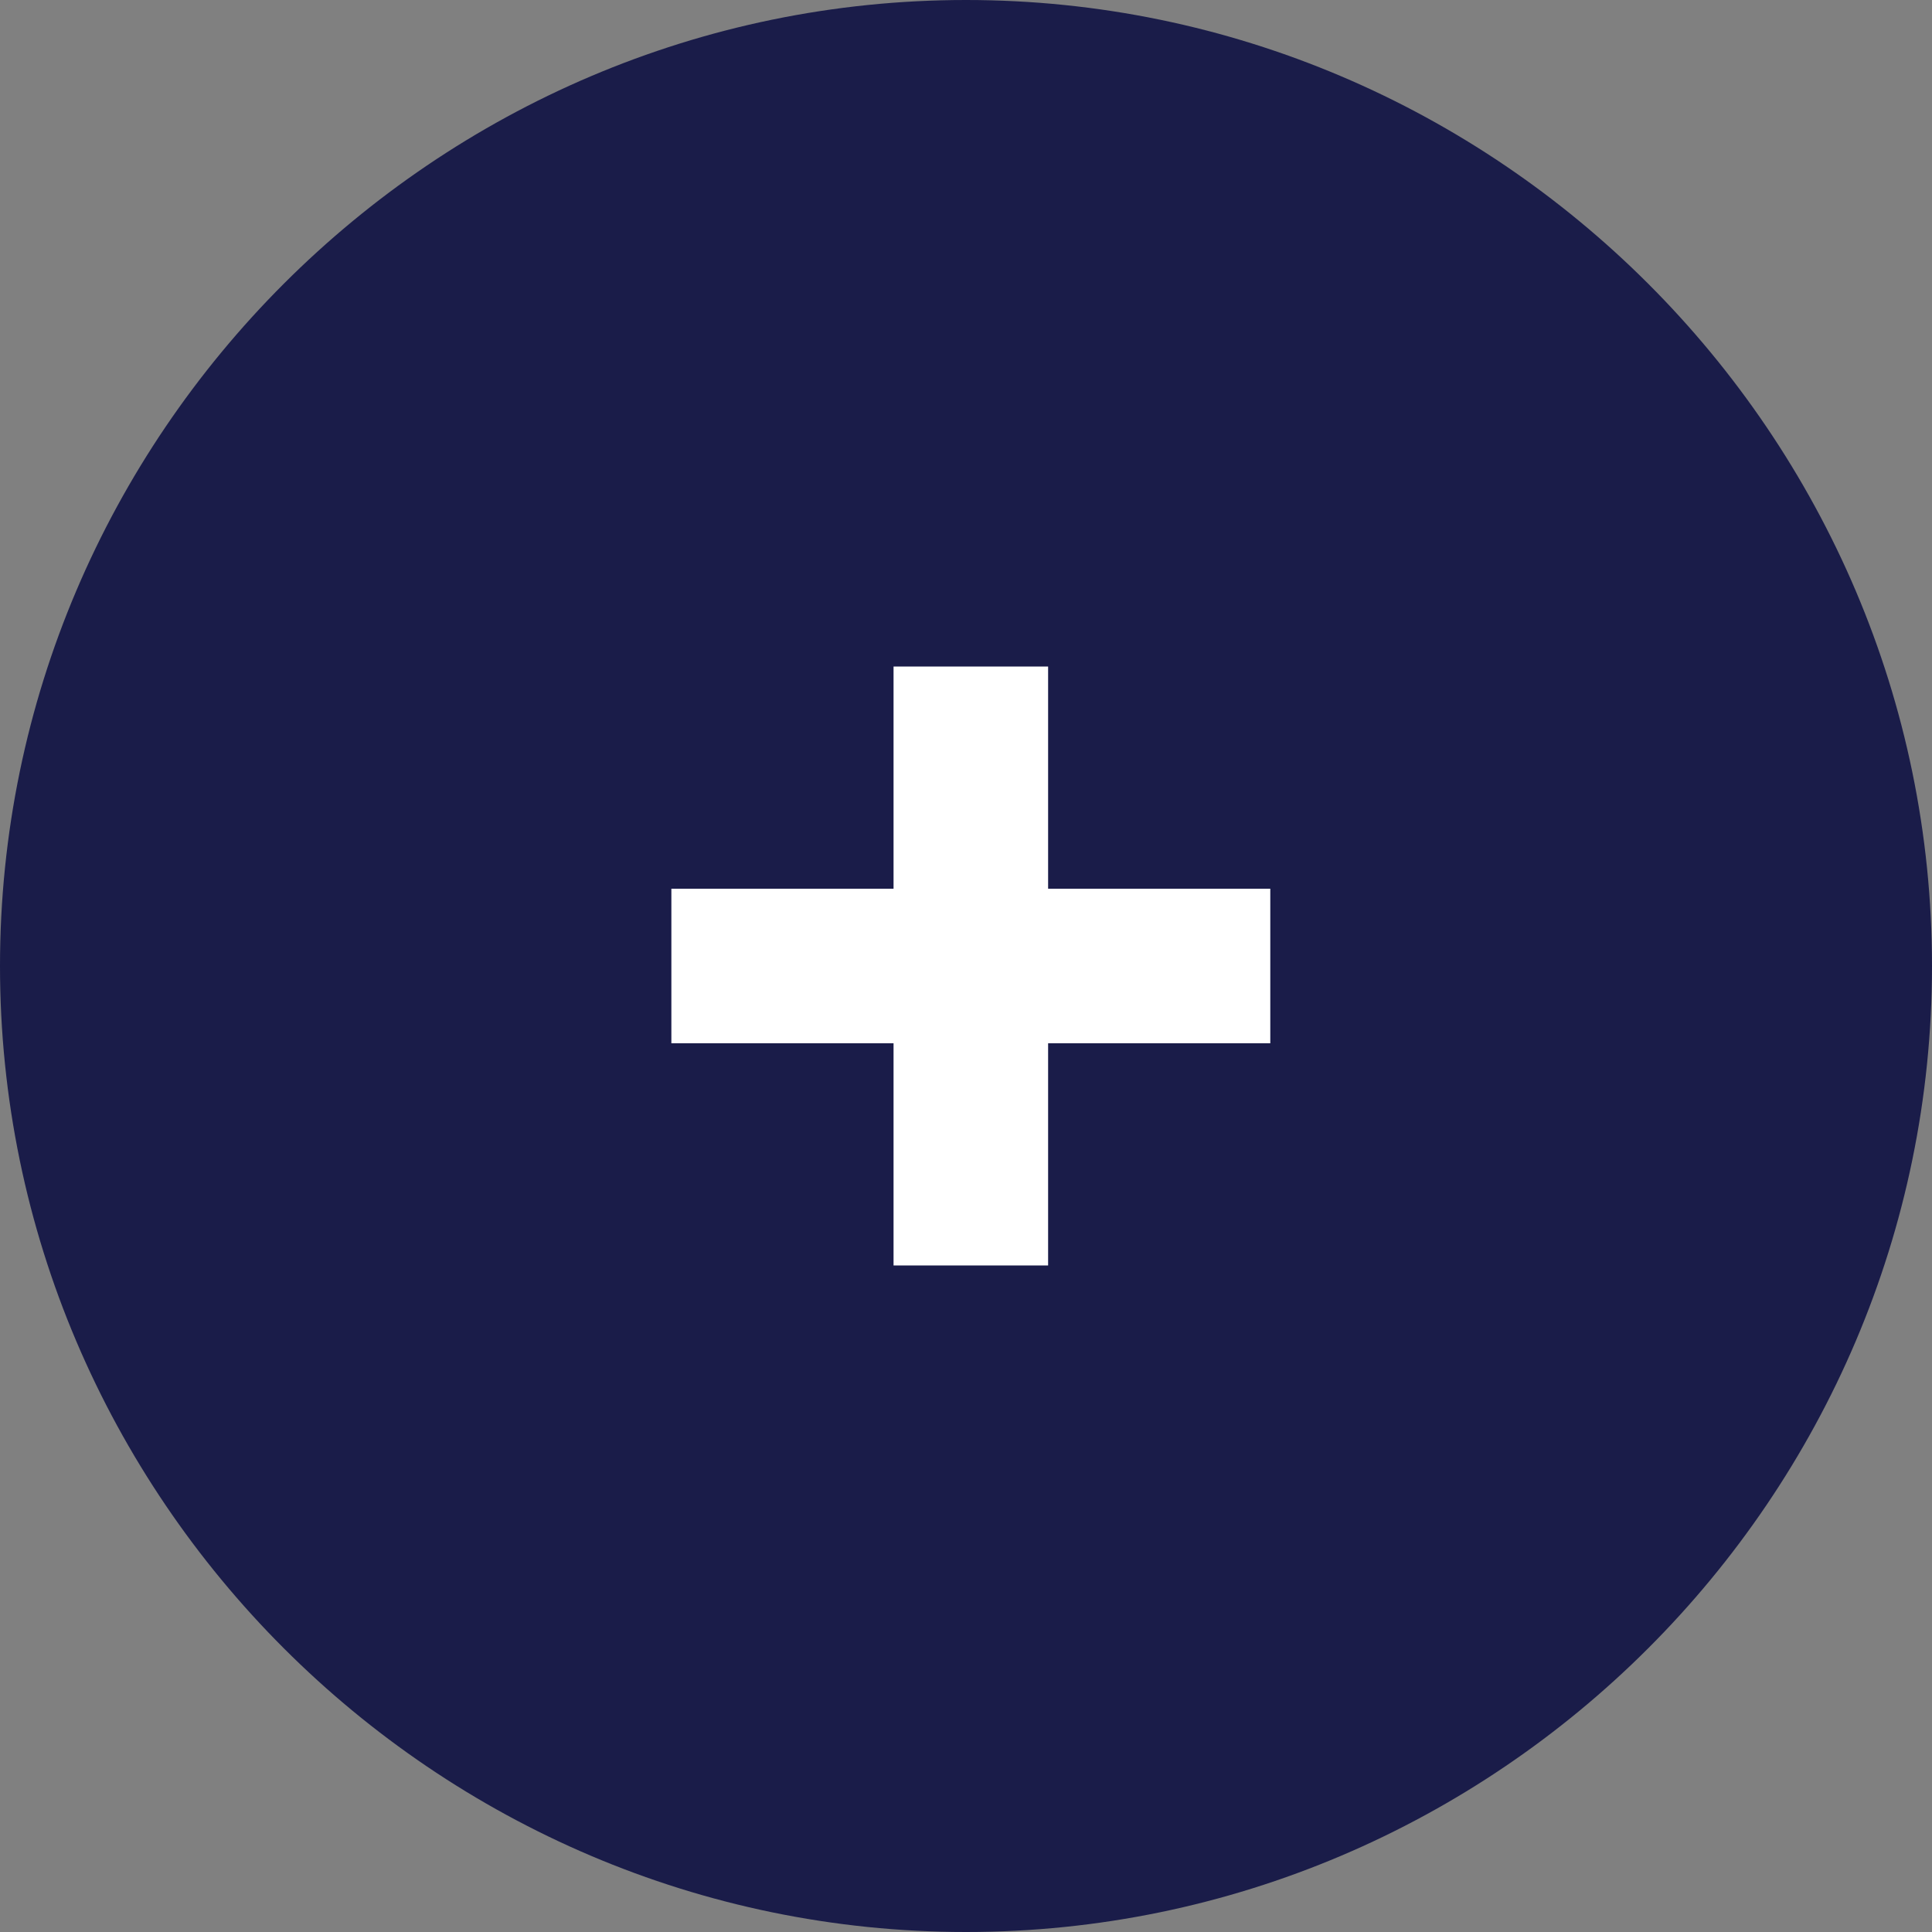 <?xml version="1.0" encoding="utf-8"?>
<!-- Generator: Adobe Illustrator 27.5.0, SVG Export Plug-In . SVG Version: 6.00 Build 0)  -->
<svg version="1.1" id="Calque_1" xmlns="http://www.w3.org/2000/svg" xmlns:xlink="http://www.w3.org/1999/xlink" x="0px" y="0px"
	 viewBox="0 0 40 40" style="enable-background:new 0 0 40 40;" xml:space="preserve">
<rect x="0" y="0" width="40" height="40" fill="#808080" stroke="none"/>
<style type="text/css">
	.st0{fill:#1A1C49;}
	.st1{fill:#FFFFFF;}
</style>
<g id="btn_fermeture_filtre" transform="translate(-1822.5 -1143.5)">
	<path id="bg_btn" class="st0" d="M1842.5,1143.5c11,0,20,9,20,20s-9,20-20,20s-20-9-20-20S1831.5,1143.5,1842.5,1143.5z"/>
	<path id="_-" class="st1" d="M1848.8,1165.1h-12.4v-3.2h12.4V1165.1z"/>
	<path id="_-_00000073682366902051940020000010658115713634685350_" class="st1" d="M1841,1169.7v-12.4h3.2v12.4H1841z"/>
</g>
</svg>
